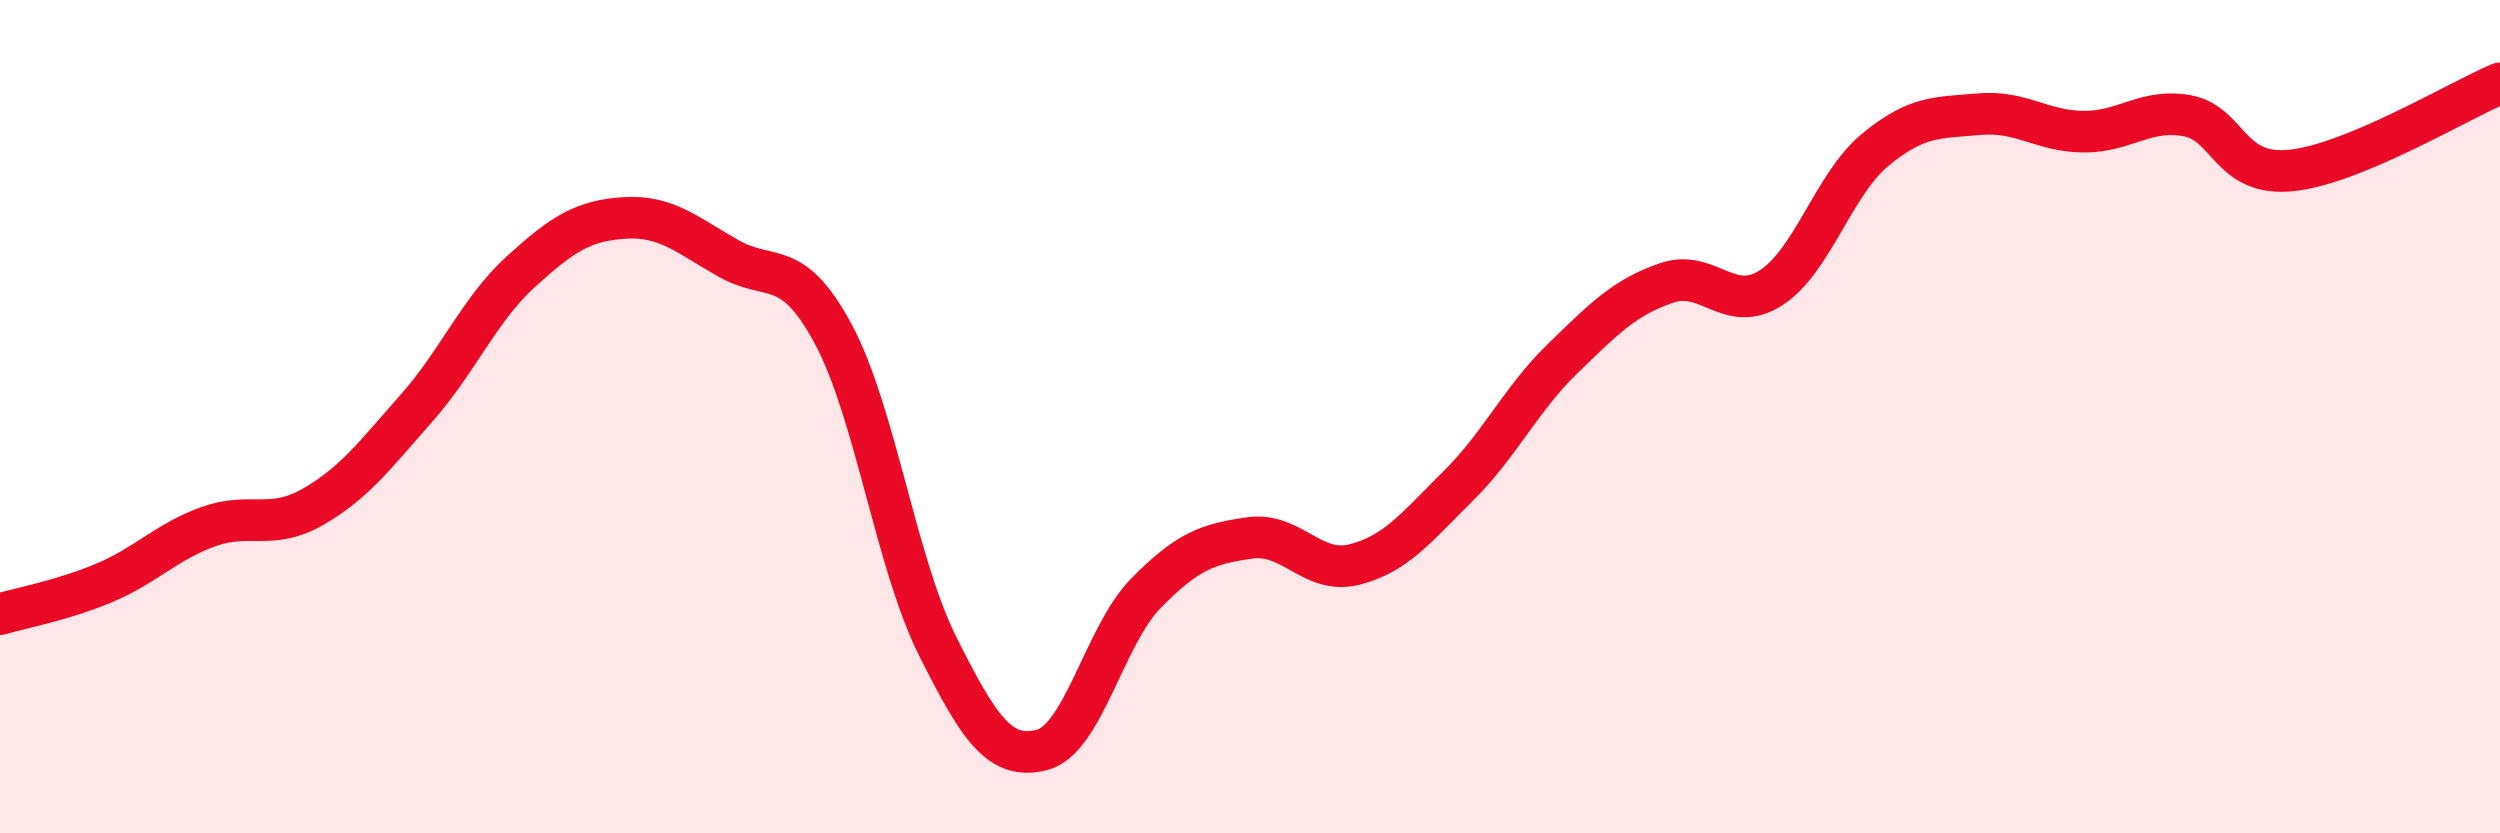 
    <svg width="60" height="20" viewBox="0 0 60 20" xmlns="http://www.w3.org/2000/svg">
      <path
        d="M 0,14.74 C 0.5,14.59 1.5,14.41 2.5,13.99 C 3.5,13.57 4,13 5,12.64 C 6,12.28 6.5,12.74 7.5,12.17 C 8.5,11.6 9,10.92 10,9.79 C 11,8.66 11.5,7.43 12.5,6.52 C 13.5,5.61 14,5.29 15,5.23 C 16,5.17 16.5,5.65 17.5,6.21 C 18.5,6.77 19,6.16 20,8.02 C 21,9.88 21.5,13.5 22.5,15.5 C 23.5,17.5 24,18.25 25,18 C 26,17.75 26.5,15.26 27.5,14.24 C 28.5,13.22 29,13.05 30,12.91 C 31,12.77 31.5,13.8 32.5,13.55 C 33.5,13.3 34,12.65 35,11.66 C 36,10.67 36.5,9.58 37.5,8.61 C 38.5,7.64 39,7.13 40,6.79 C 41,6.45 41.5,7.55 42.5,6.91 C 43.5,6.27 44,4.43 45,3.6 C 46,2.77 46.5,2.83 47.5,2.74 C 48.5,2.65 49,3.15 50,3.16 C 51,3.17 51.5,2.59 52.5,2.78 C 53.5,2.97 53.5,4.25 55,4.09 C 56.5,3.93 59,2.42 60,2L60 20L0 20Z"
        fill="#EB0A25"
        opacity="0.1"
        stroke-linecap="round"
        stroke-linejoin="round"
      />
      <path
        d="M 0,14.74 C 0.5,14.59 1.5,14.41 2.5,13.99 C 3.5,13.57 4,13 5,12.64 C 6,12.28 6.5,12.74 7.5,12.17 C 8.5,11.6 9,10.92 10,9.79 C 11,8.66 11.5,7.43 12.5,6.52 C 13.5,5.61 14,5.29 15,5.23 C 16,5.17 16.5,5.65 17.5,6.21 C 18.5,6.77 19,6.16 20,8.02 C 21,9.88 21.5,13.5 22.5,15.5 C 23.5,17.5 24,18.25 25,18 C 26,17.75 26.5,15.26 27.5,14.24 C 28.5,13.22 29,13.05 30,12.91 C 31,12.77 31.5,13.8 32.5,13.55 C 33.5,13.3 34,12.65 35,11.66 C 36,10.67 36.5,9.58 37.5,8.61 C 38.5,7.64 39,7.13 40,6.79 C 41,6.45 41.5,7.55 42.5,6.91 C 43.5,6.27 44,4.43 45,3.6 C 46,2.77 46.5,2.83 47.5,2.74 C 48.5,2.65 49,3.15 50,3.16 C 51,3.17 51.5,2.59 52.5,2.78 C 53.5,2.97 53.5,4.25 55,4.09 C 56.5,3.93 59,2.42 60,2"
        stroke="#EB0A25"
        stroke-width="1"
        fill="none"
        stroke-linecap="round"
        stroke-linejoin="round"
      />
    </svg>
  